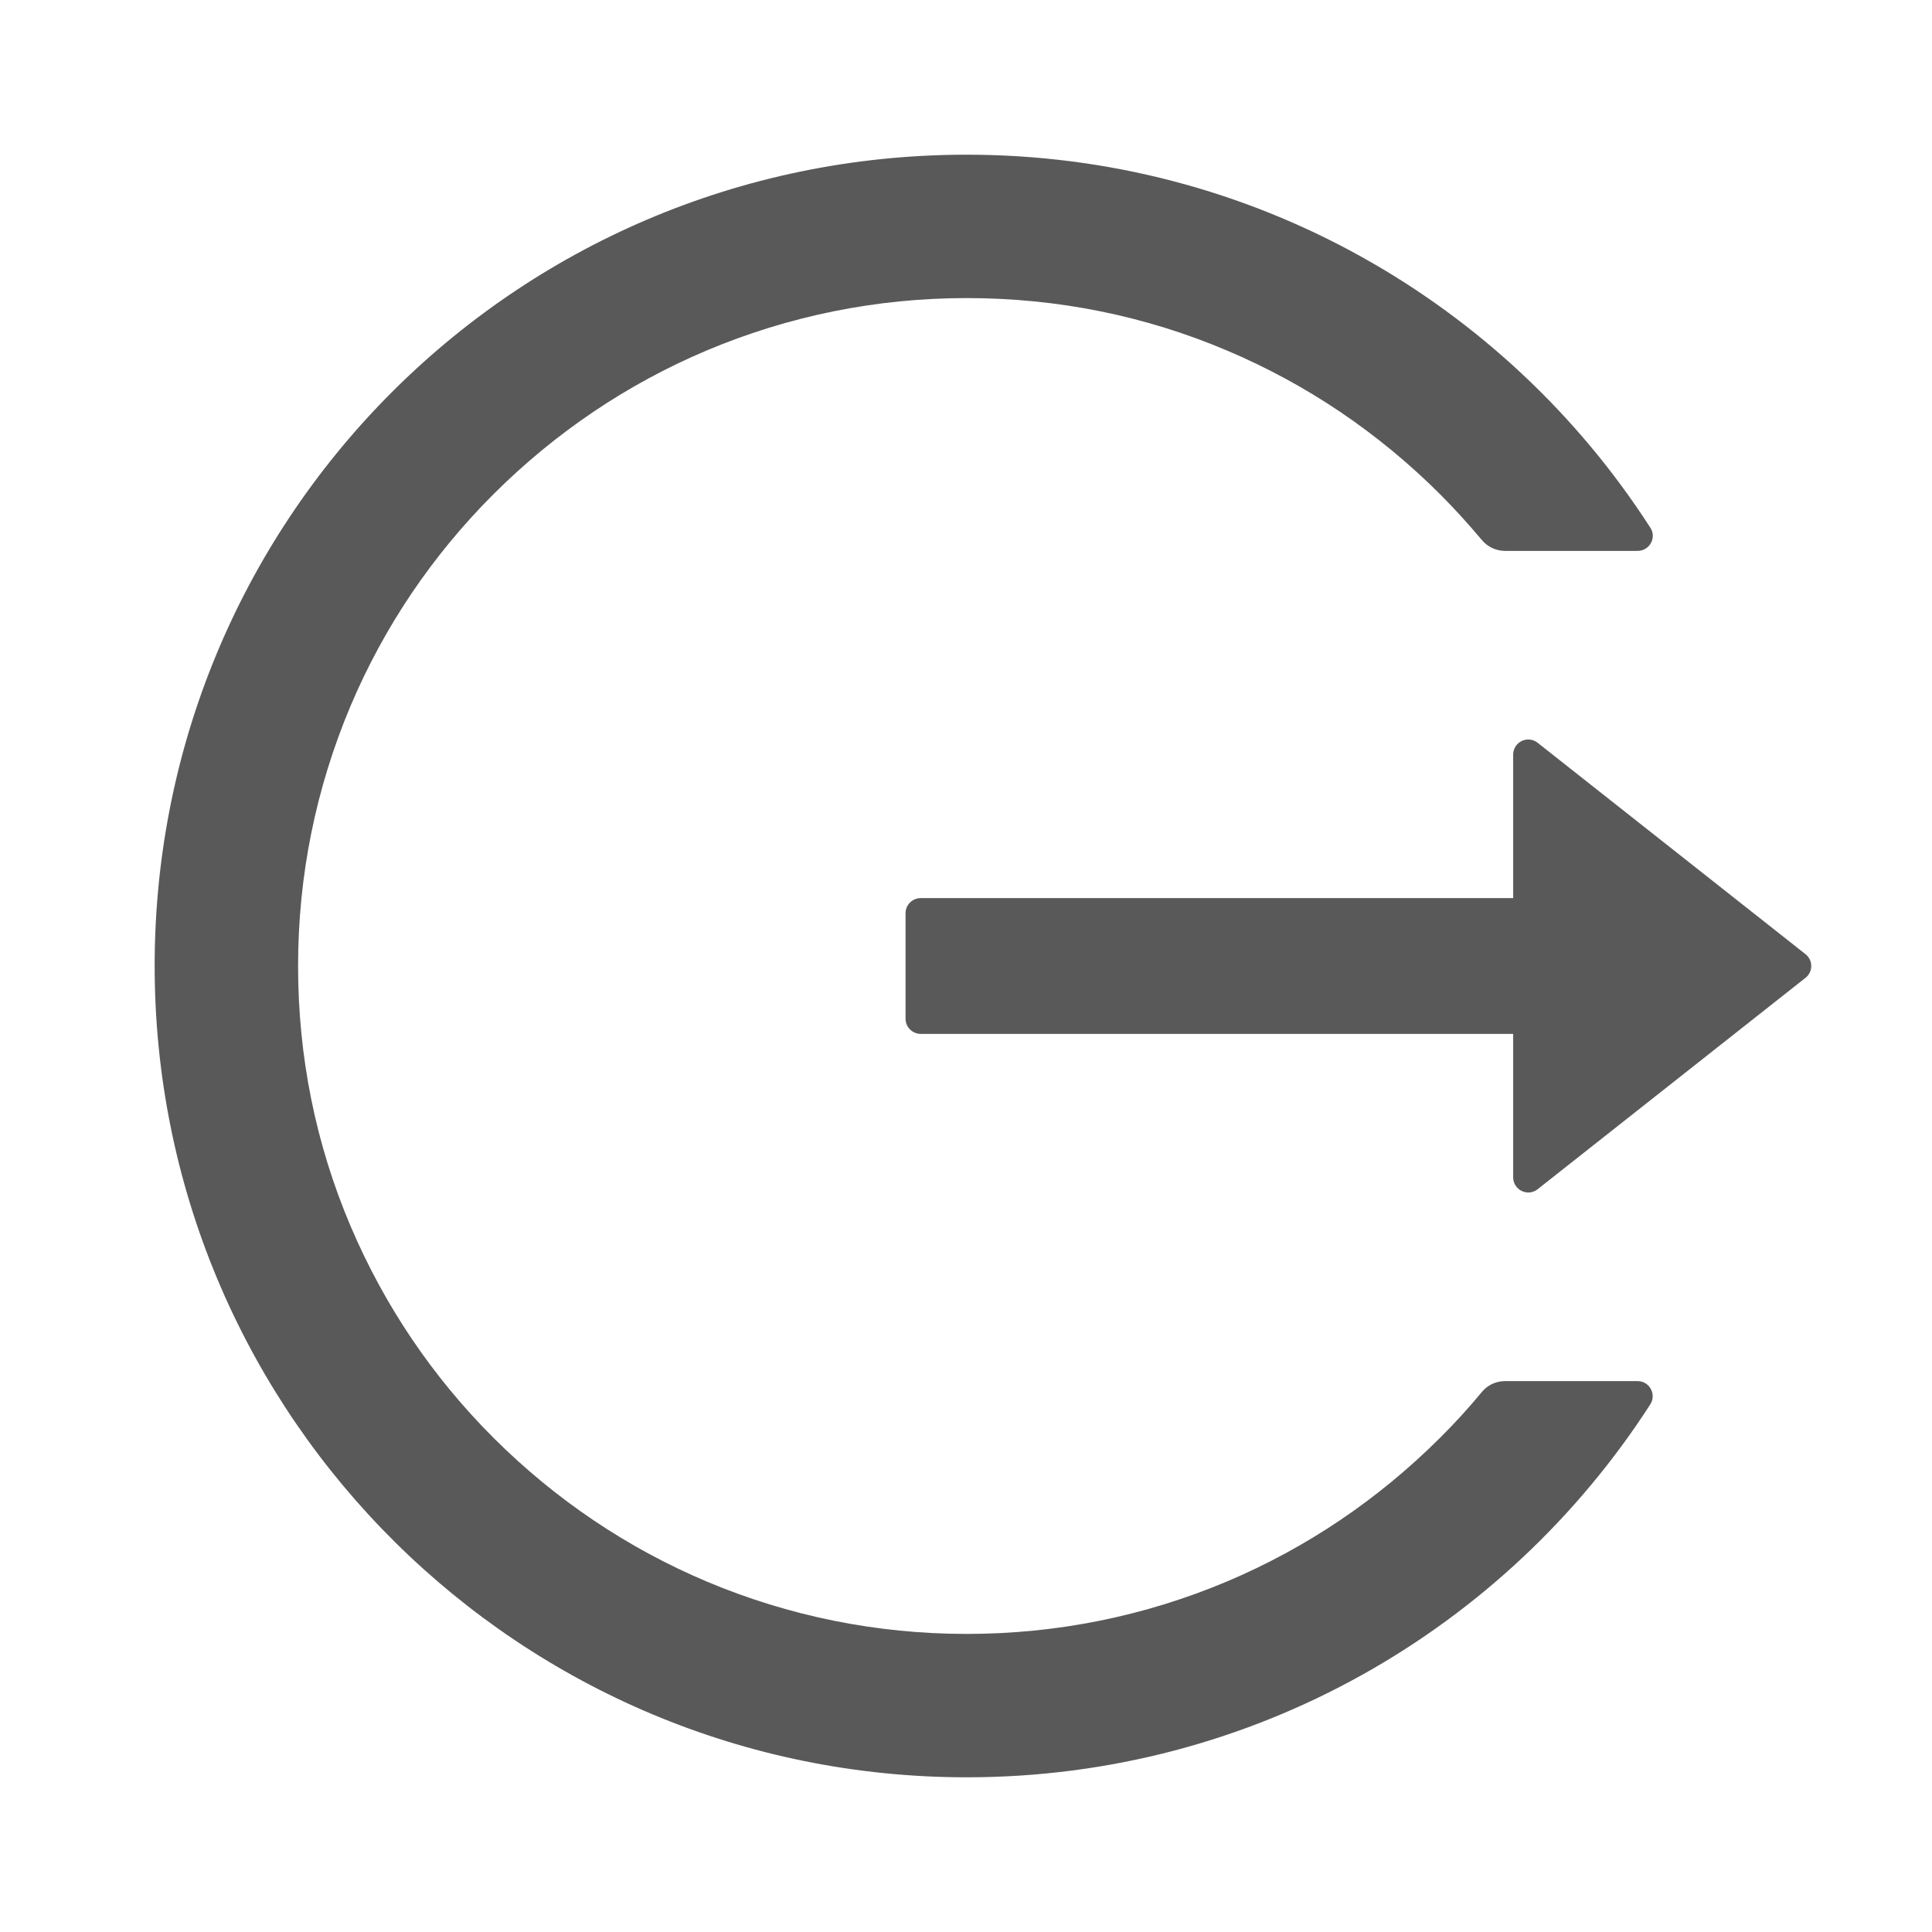 <?xml version="1.0" encoding="UTF-8"?>
<svg width="14px" height="14px" viewBox="0 0 14 14" version="1.1" xmlns="http://www.w3.org/2000/svg" xmlns:xlink="http://www.w3.org/1999/xlink">
    <title>-mockplus-</title>
    <g id="----↳【教务中心】就业服务中心C端" stroke="none" stroke-width="1" fill="none" fill-rule="evenodd">
        <g id="2.2-合作企业" transform="translate(-1452, -214)">
            <g id="已登陆" transform="translate(1440, 18)">
                <g id="2.导航/6.Dropdown下拉菜单/3.分组2备份" transform="translate(0, 46)">
                    <g id="选项五" transform="translate(0, 141)">
                        <g id="LogoutOutlined" transform="translate(12, 9)">
                            <rect id="IconSize" opacity="0" fill-rule="nonzero" x="0" y="0" width="14" height="14"></rect>
                            <path d="M11.867,10.008 L10.906,10.008 C10.84,10.008 10.779,10.037 10.738,10.087 C10.642,10.203 10.54,10.315 10.432,10.422 C9.986,10.866 9.468,11.216 8.891,11.46 C8.295,11.711 7.66,11.84 7.005,11.84 C6.351,11.84 5.716,11.711 5.12,11.46 C4.543,11.216 4.025,10.866 3.579,10.422 C3.134,9.978 2.785,9.46 2.54,8.884 C2.287,8.288 2.16,7.655 2.16,7 C2.16,6.345 2.289,5.712 2.54,5.116 C2.784,4.54 3.134,4.022 3.579,3.578 C4.025,3.134 4.543,2.784 5.12,2.54 C5.716,2.289 6.351,2.16 7.005,2.16 C7.66,2.16 8.295,2.287 8.891,2.54 C9.468,2.784 9.986,3.134 10.432,3.578 C10.54,3.686 10.641,3.798 10.738,3.913 C10.779,3.963 10.842,3.992 10.906,3.992 L11.867,3.992 C11.953,3.992 12.007,3.896 11.959,3.824 C10.91,2.194 9.075,1.116 6.99,1.121 C3.715,1.129 1.088,3.788 1.121,7.06 C1.154,10.28 3.776,12.879 7.005,12.879 C9.085,12.879 10.912,11.802 11.959,10.176 C12.005,10.104 11.953,10.008 11.867,10.008 Z M13.083,6.914 L11.143,5.383 C11.07,5.325 10.965,5.377 10.965,5.469 L10.965,6.508 L6.672,6.508 C6.612,6.508 6.562,6.557 6.562,6.617 L6.562,7.383 C6.562,7.443 6.612,7.492 6.672,7.492 L10.965,7.492 L10.965,8.531 C10.965,8.623 11.071,8.675 11.143,8.617 L13.083,7.086 C13.139,7.042 13.139,6.958 13.083,6.914 L13.083,6.914 Z" fill-opacity="0.65" fill="#000000"></path>
                        </g>
                    </g>
                </g>
            </g>
        </g>
    </g>
</svg>